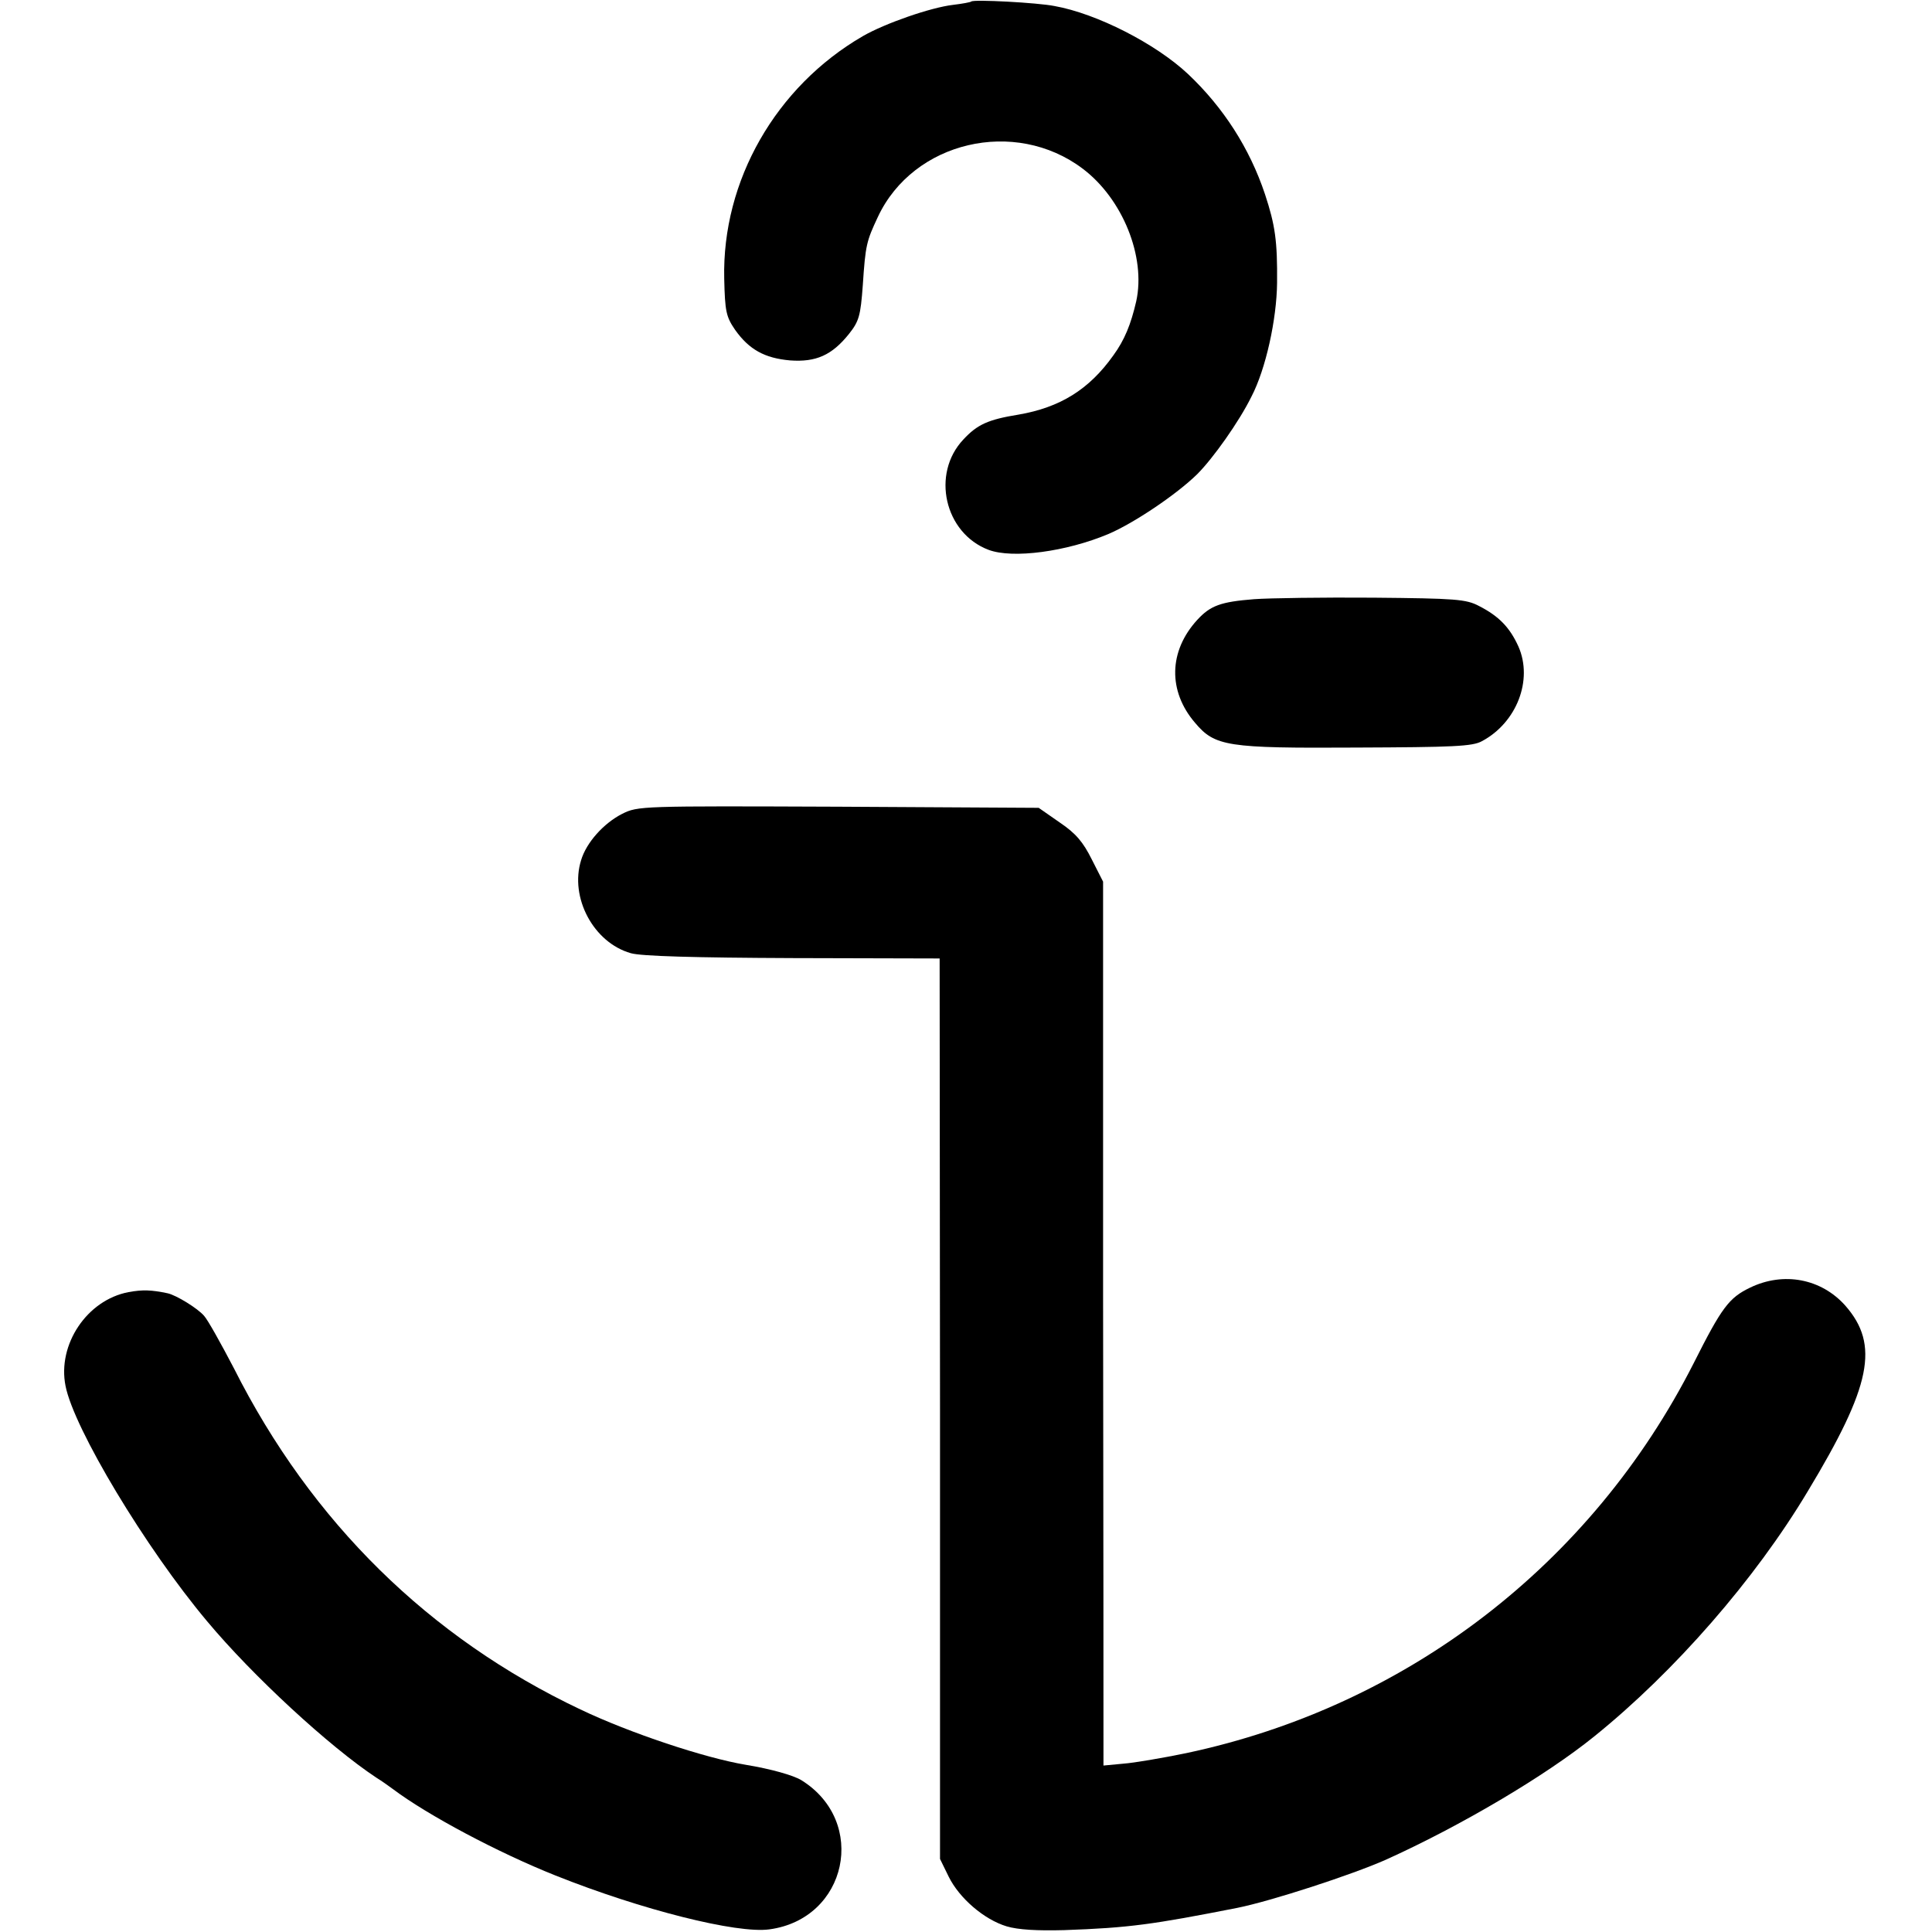 <?xml version="1.0" standalone="no"?>
<!DOCTYPE svg PUBLIC "-//W3C//DTD SVG 20010904//EN"
 "http://www.w3.org/TR/2001/REC-SVG-20010904/DTD/svg10.dtd">
<svg version="1.0" xmlns="http://www.w3.org/2000/svg"
 width="513pt" height="513pt" viewBox="0 0 513 513"
 preserveAspectRatio="xMidYMid meet">
<g transform="translate(0,513) scale(0.1,-0.1)"
fill="#000000" stroke="none">
<path d="M2579 5126 c-2 -2 -24 -6 -49 -9 -59 -7 -180 -49 -239 -83 -231 -134
-374 -384 -368 -644 2 -87 5 -101 29 -136 37 -52 78 -75 146 -81 69 -5 111 14
156 70 27 34 31 48 37 130 7 107 10 117 40 181 94 201 364 264 544 128 106
-80 168 -234 142 -352 -14 -61 -31 -103 -61 -144 -64 -90 -141 -138 -252 -157
-80 -13 -109 -26 -146 -66 -86 -91 -50 -249 67 -293 64 -24 206 -5 318 42 68
29 181 105 236 159 42 42 111 139 144 206 38 73 67 205 68 302 1 111 -5 153
-32 235 -41 123 -111 231 -204 319 -86 81 -243 161 -355 181 -45 9 -215 18
-221 12z"/>
<path d="M3330 3539 c-89 -7 -116 -17 -151 -55 -76 -83 -78 -189 -6 -273 53
-63 85 -68 427 -66 259 1 310 3 335 17 92 49 136 162 97 251 -23 51 -52 81
-105 108 -34 18 -62 20 -280 22 -133 1 -276 -1 -317 -4z"/>
<path d="M1652 2969 c-49 -25 -95 -76 -109 -123 -31 -99 33 -219 132 -247 27
-8 171 -12 430 -13 l390 -1 1 -1196 0 -1195 23 -47 c28 -57 94 -114 154 -132
30 -9 81 -12 153 -10 172 6 235 15 459 59 90 18 305 88 395 128 197 89 423
222 554 328 213 172 426 416 566 650 169 280 191 389 100 493 -64 72 -164 91
-253 48 -56 -27 -75 -52 -150 -201 -271 -534 -762 -911 -1347 -1035 -63 -13
-139 -26 -167 -28 l-53 -5 0 72 c0 39 0 567 -1 1173 l0 1102 -30 59 c-23 46
-42 69 -85 98 l-56 39 -532 3 c-525 2 -532 2 -574 -19z"/>
<path d="M341 1699 c-110 -21 -189 -139 -167 -249 22 -113 213 -431 376 -625
121 -145 325 -333 449 -415 13 -8 33 -22 45 -31 92 -69 278 -168 431 -229 228
-91 482 -155 568 -143 207 28 262 286 85 396 -21 13 -81 30 -148 41 -108 18
-307 84 -439 147 -401 190 -714 497 -920 906 -34 65 -69 128 -79 139 -17 20
-74 55 -97 60 -43 9 -66 10 -104 3z"/>
</g>
</svg>
